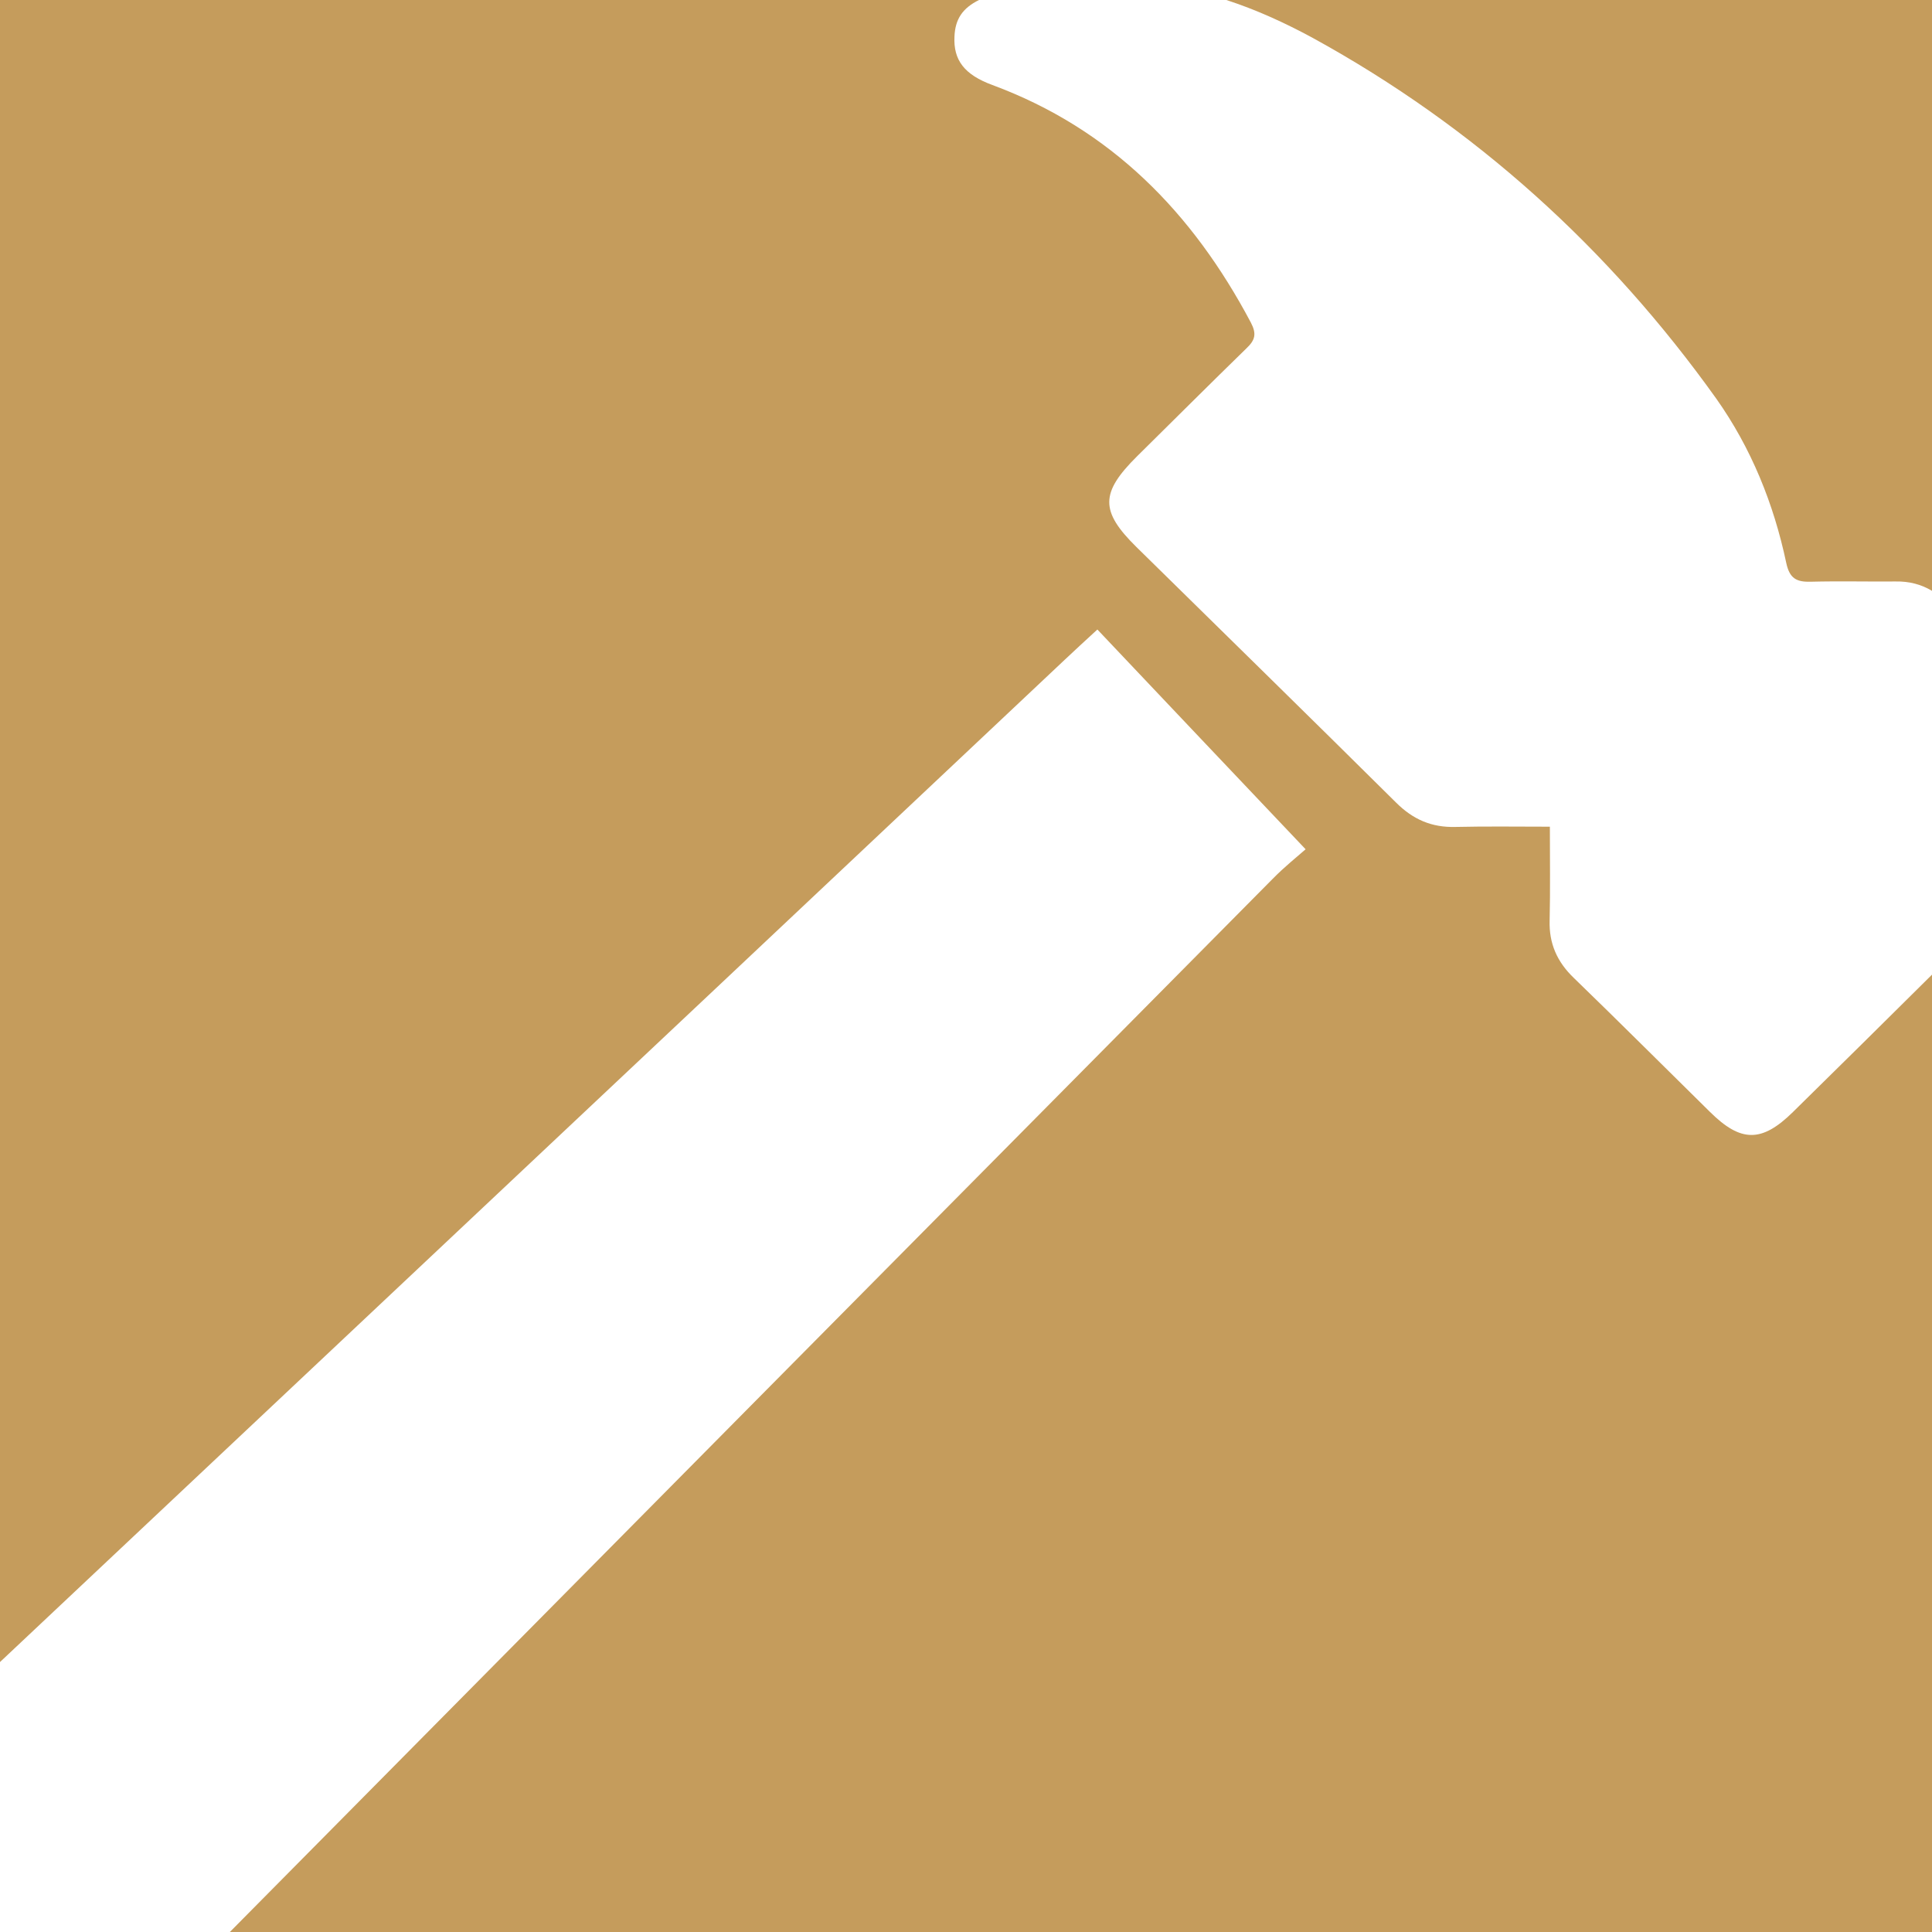 <svg xmlns="http://www.w3.org/2000/svg" id="Layer_2" viewBox="0 0 80.44 80.44"><defs><style>      .cls-1 {        fill: #c59c5c;      }    </style></defs><g id="Layer_1-2" data-name="Layer_1"><g><path class="cls-1" d="M80.44,0v24.6c-.45-.27-.95-.4-1.51-.39-1.18.01-2.35-.02-3.52.01-.61.02-.9-.13-1.04-.79-.52-2.46-1.46-4.78-2.91-6.83-4.47-6.26-10.06-11.32-16.8-15.02-1.18-.64-2.37-1.18-3.6-1.58h29.38Z"></path><path class="cls-1" d="M80.44,40.58v39.86H9.57c14.47-14.62,28.94-29.24,43.42-43.85.49-.5,1.03-.93,1.37-1.23-2.99-3.15-5.81-6.13-8.67-9.15-.53.49-.95.87-1.36,1.26-4.75,4.48-9.51,8.95-14.26,13.43-10.02,9.43-20.05,18.87-30.07,28.3V0h40.76c-.68.34-.99.79-1.02,1.52-.05.98.41,1.59,1.58,2.02,4.94,1.83,8.34,5.32,10.76,9.89.24.46.19.72-.18,1.07-1.53,1.49-3.04,3-4.56,4.5-1.53,1.52-1.54,2.28-.03,3.77,3.61,3.55,7.22,7.08,10.81,10.64.71.71,1.49,1.05,2.49,1.02,1.28-.03,2.56-.01,3.92-.01,0,1.38.02,2.64-.01,3.9-.03.96.31,1.73,1.01,2.4,1.9,1.84,3.77,3.71,5.66,5.57,1.29,1.28,2.16,1.29,3.46.01,1.93-1.9,3.86-3.8,5.79-5.72Z"></path></g></g></svg>